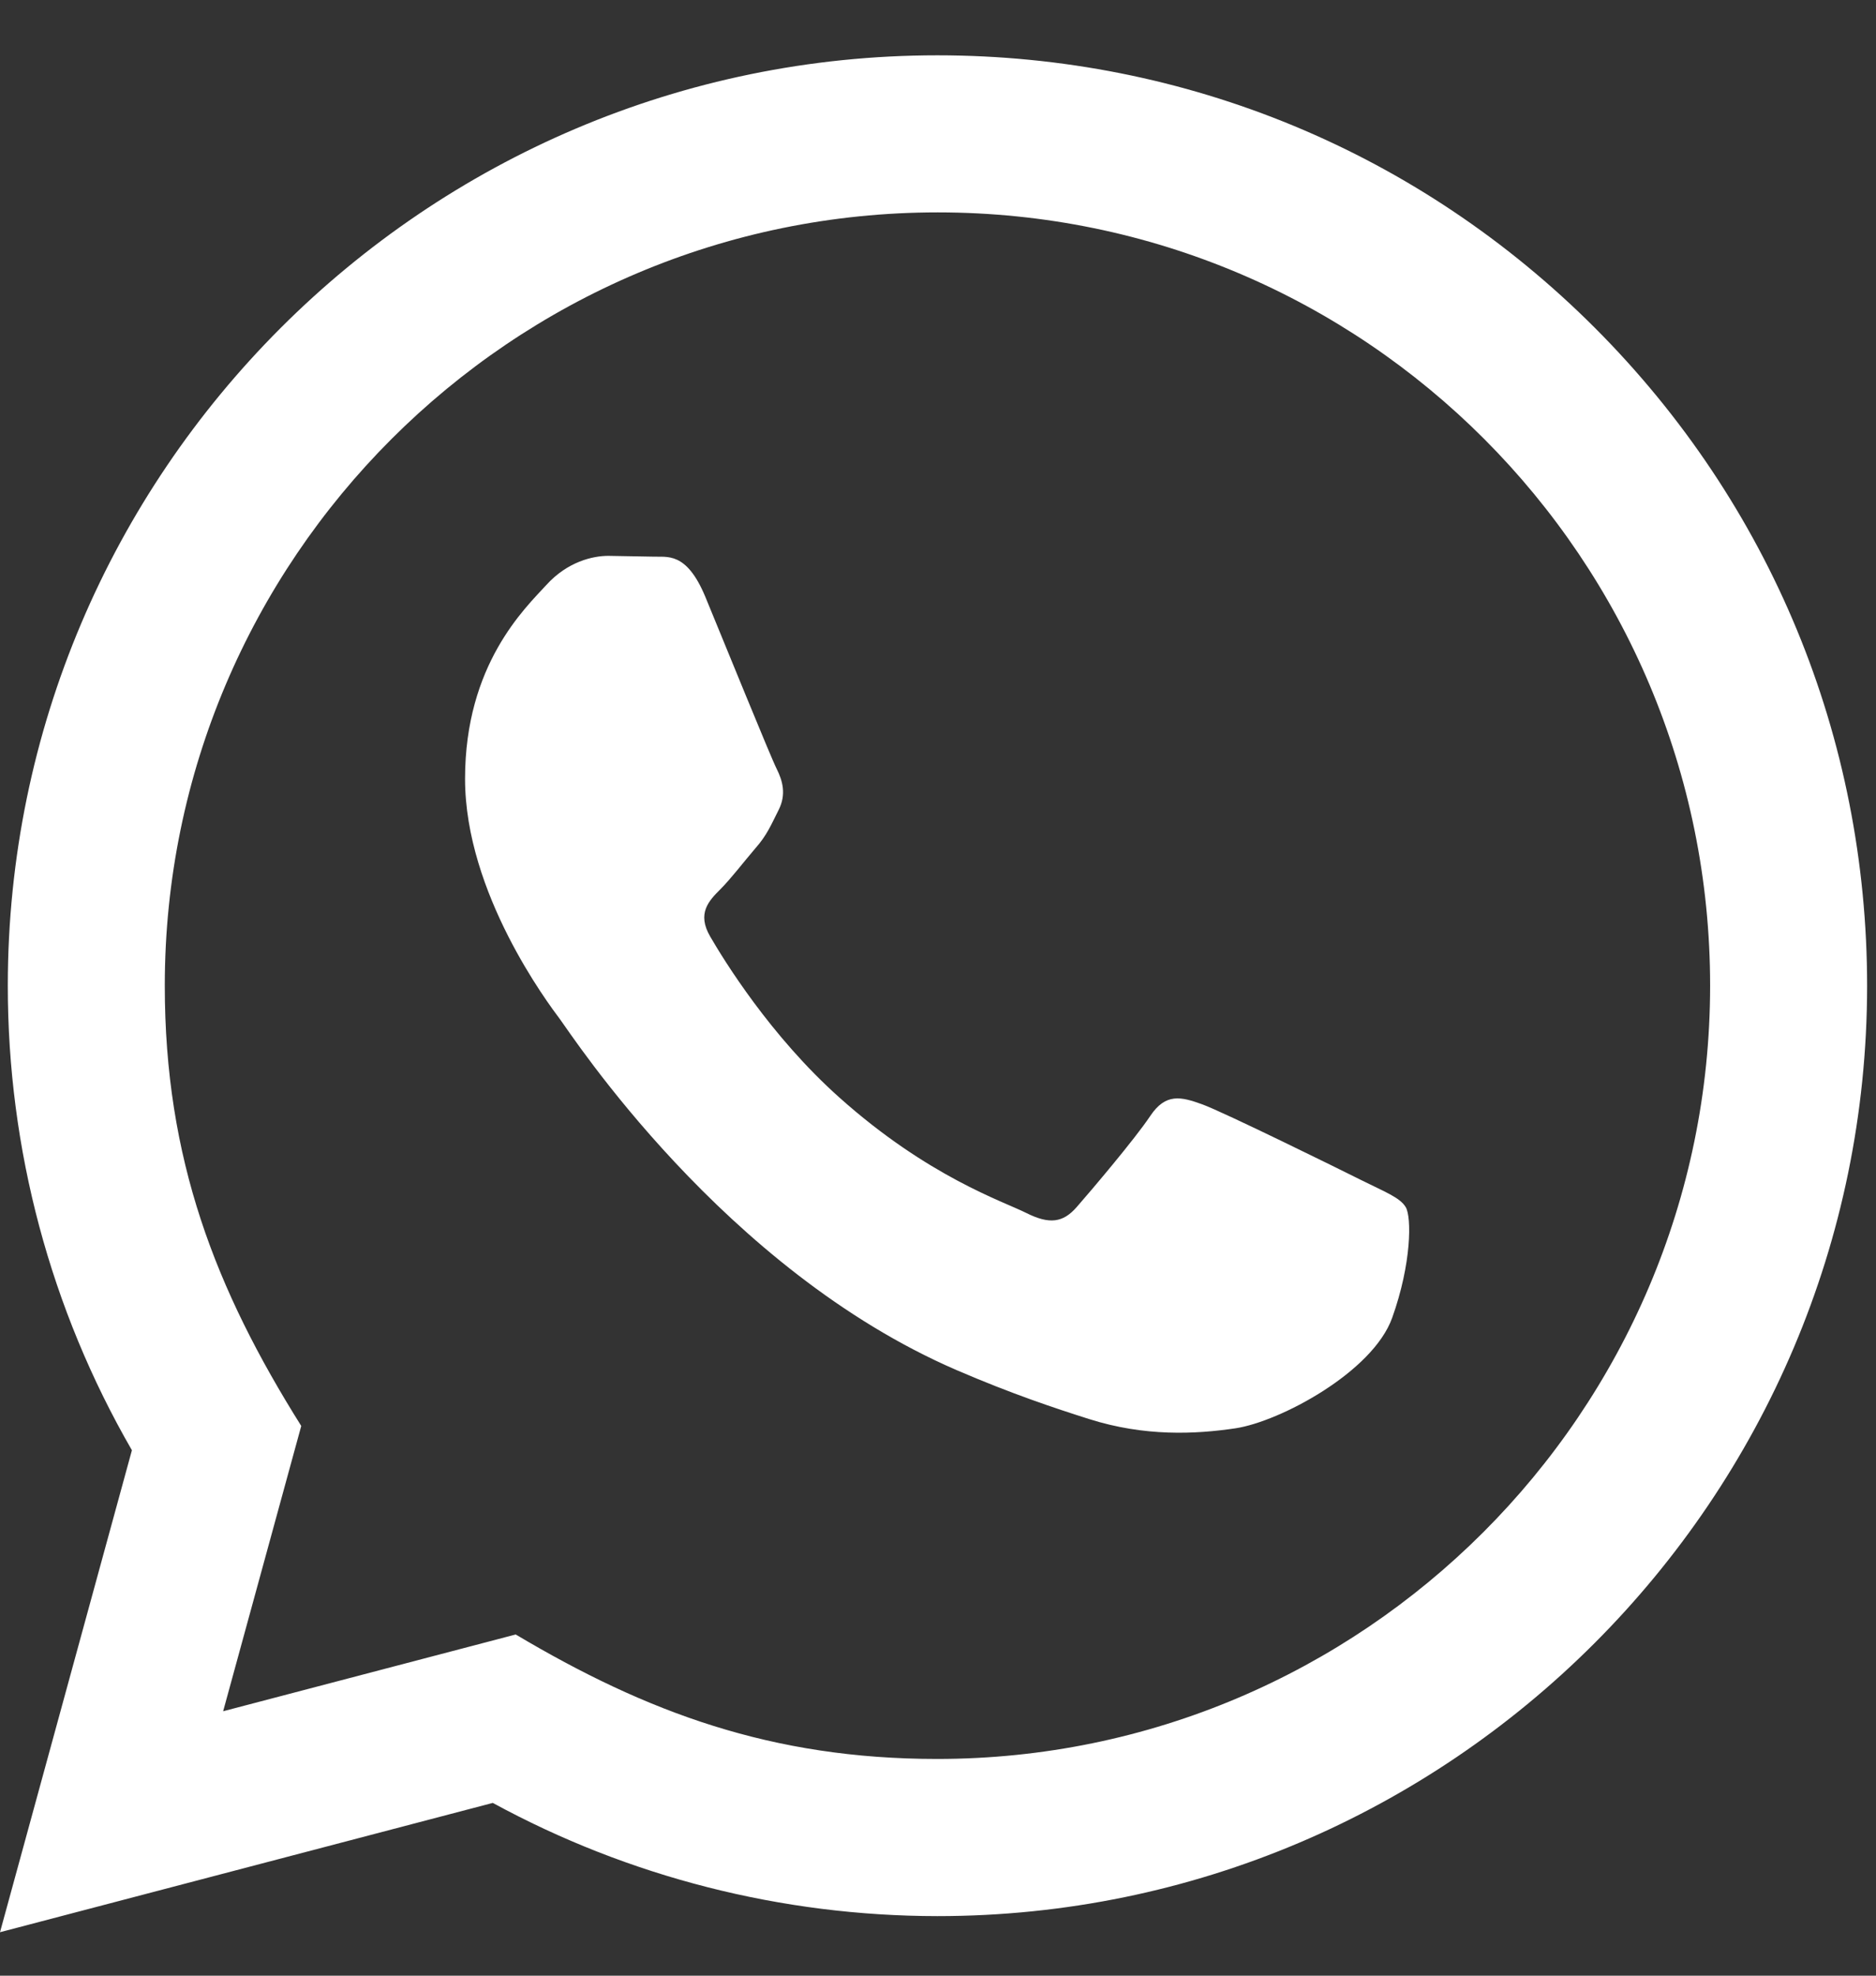 <svg width="19" height="20" viewBox="0 0 19 20" fill="none" xmlns="http://www.w3.org/2000/svg">
<rect x="0" y="0" width="19" height="20" fill="#333333" stroke="none"/>
<path d="M0 19.56L1.336 14.681C0.511 13.253 0.078 11.634 0.079 9.974C0.082 4.784 4.305 0.56 9.494 0.56C12.013 0.561 14.377 1.542 16.155 3.321C17.932 5.101 18.91 7.467 18.91 9.982C18.907 15.173 14.684 19.397 9.494 19.397C7.919 19.396 6.367 19.001 4.991 18.251L0 19.56ZM5.223 16.546C6.549 17.334 7.816 17.806 9.491 17.806C13.804 17.806 17.318 14.296 17.32 9.981C17.322 5.657 13.825 2.151 9.498 2.15C5.181 2.15 1.67 5.66 1.669 9.975C1.668 11.736 2.184 13.055 3.051 14.435L2.26 17.323L5.223 16.546ZM14.237 12.22C14.179 12.122 14.022 12.064 13.786 11.946C13.551 11.828 12.394 11.259 12.178 11.18C11.963 11.102 11.806 11.062 11.649 11.298C11.492 11.533 11.041 12.064 10.904 12.22C10.767 12.377 10.629 12.397 10.394 12.279C10.159 12.161 9.4 11.913 8.502 11.111C7.803 10.488 7.33 9.717 7.193 9.481C7.056 9.246 7.179 9.119 7.296 9.002C7.402 8.896 7.531 8.727 7.649 8.589C7.769 8.453 7.807 8.355 7.887 8.197C7.965 8.041 7.926 7.903 7.867 7.785C7.807 7.668 7.337 6.509 7.142 6.038C6.95 5.58 6.756 5.642 6.612 5.635L6.161 5.627C6.004 5.627 5.749 5.685 5.534 5.921C5.318 6.157 4.71 6.726 4.71 7.884C4.71 9.042 5.554 10.161 5.671 10.317C5.789 10.474 7.329 12.851 9.689 13.87C10.251 14.112 10.689 14.257 11.03 14.365C11.594 14.544 12.107 14.519 12.512 14.459C12.964 14.391 13.904 13.889 14.1 13.34C14.297 12.79 14.297 12.319 14.237 12.22Z" fill="white"/>
</svg>
